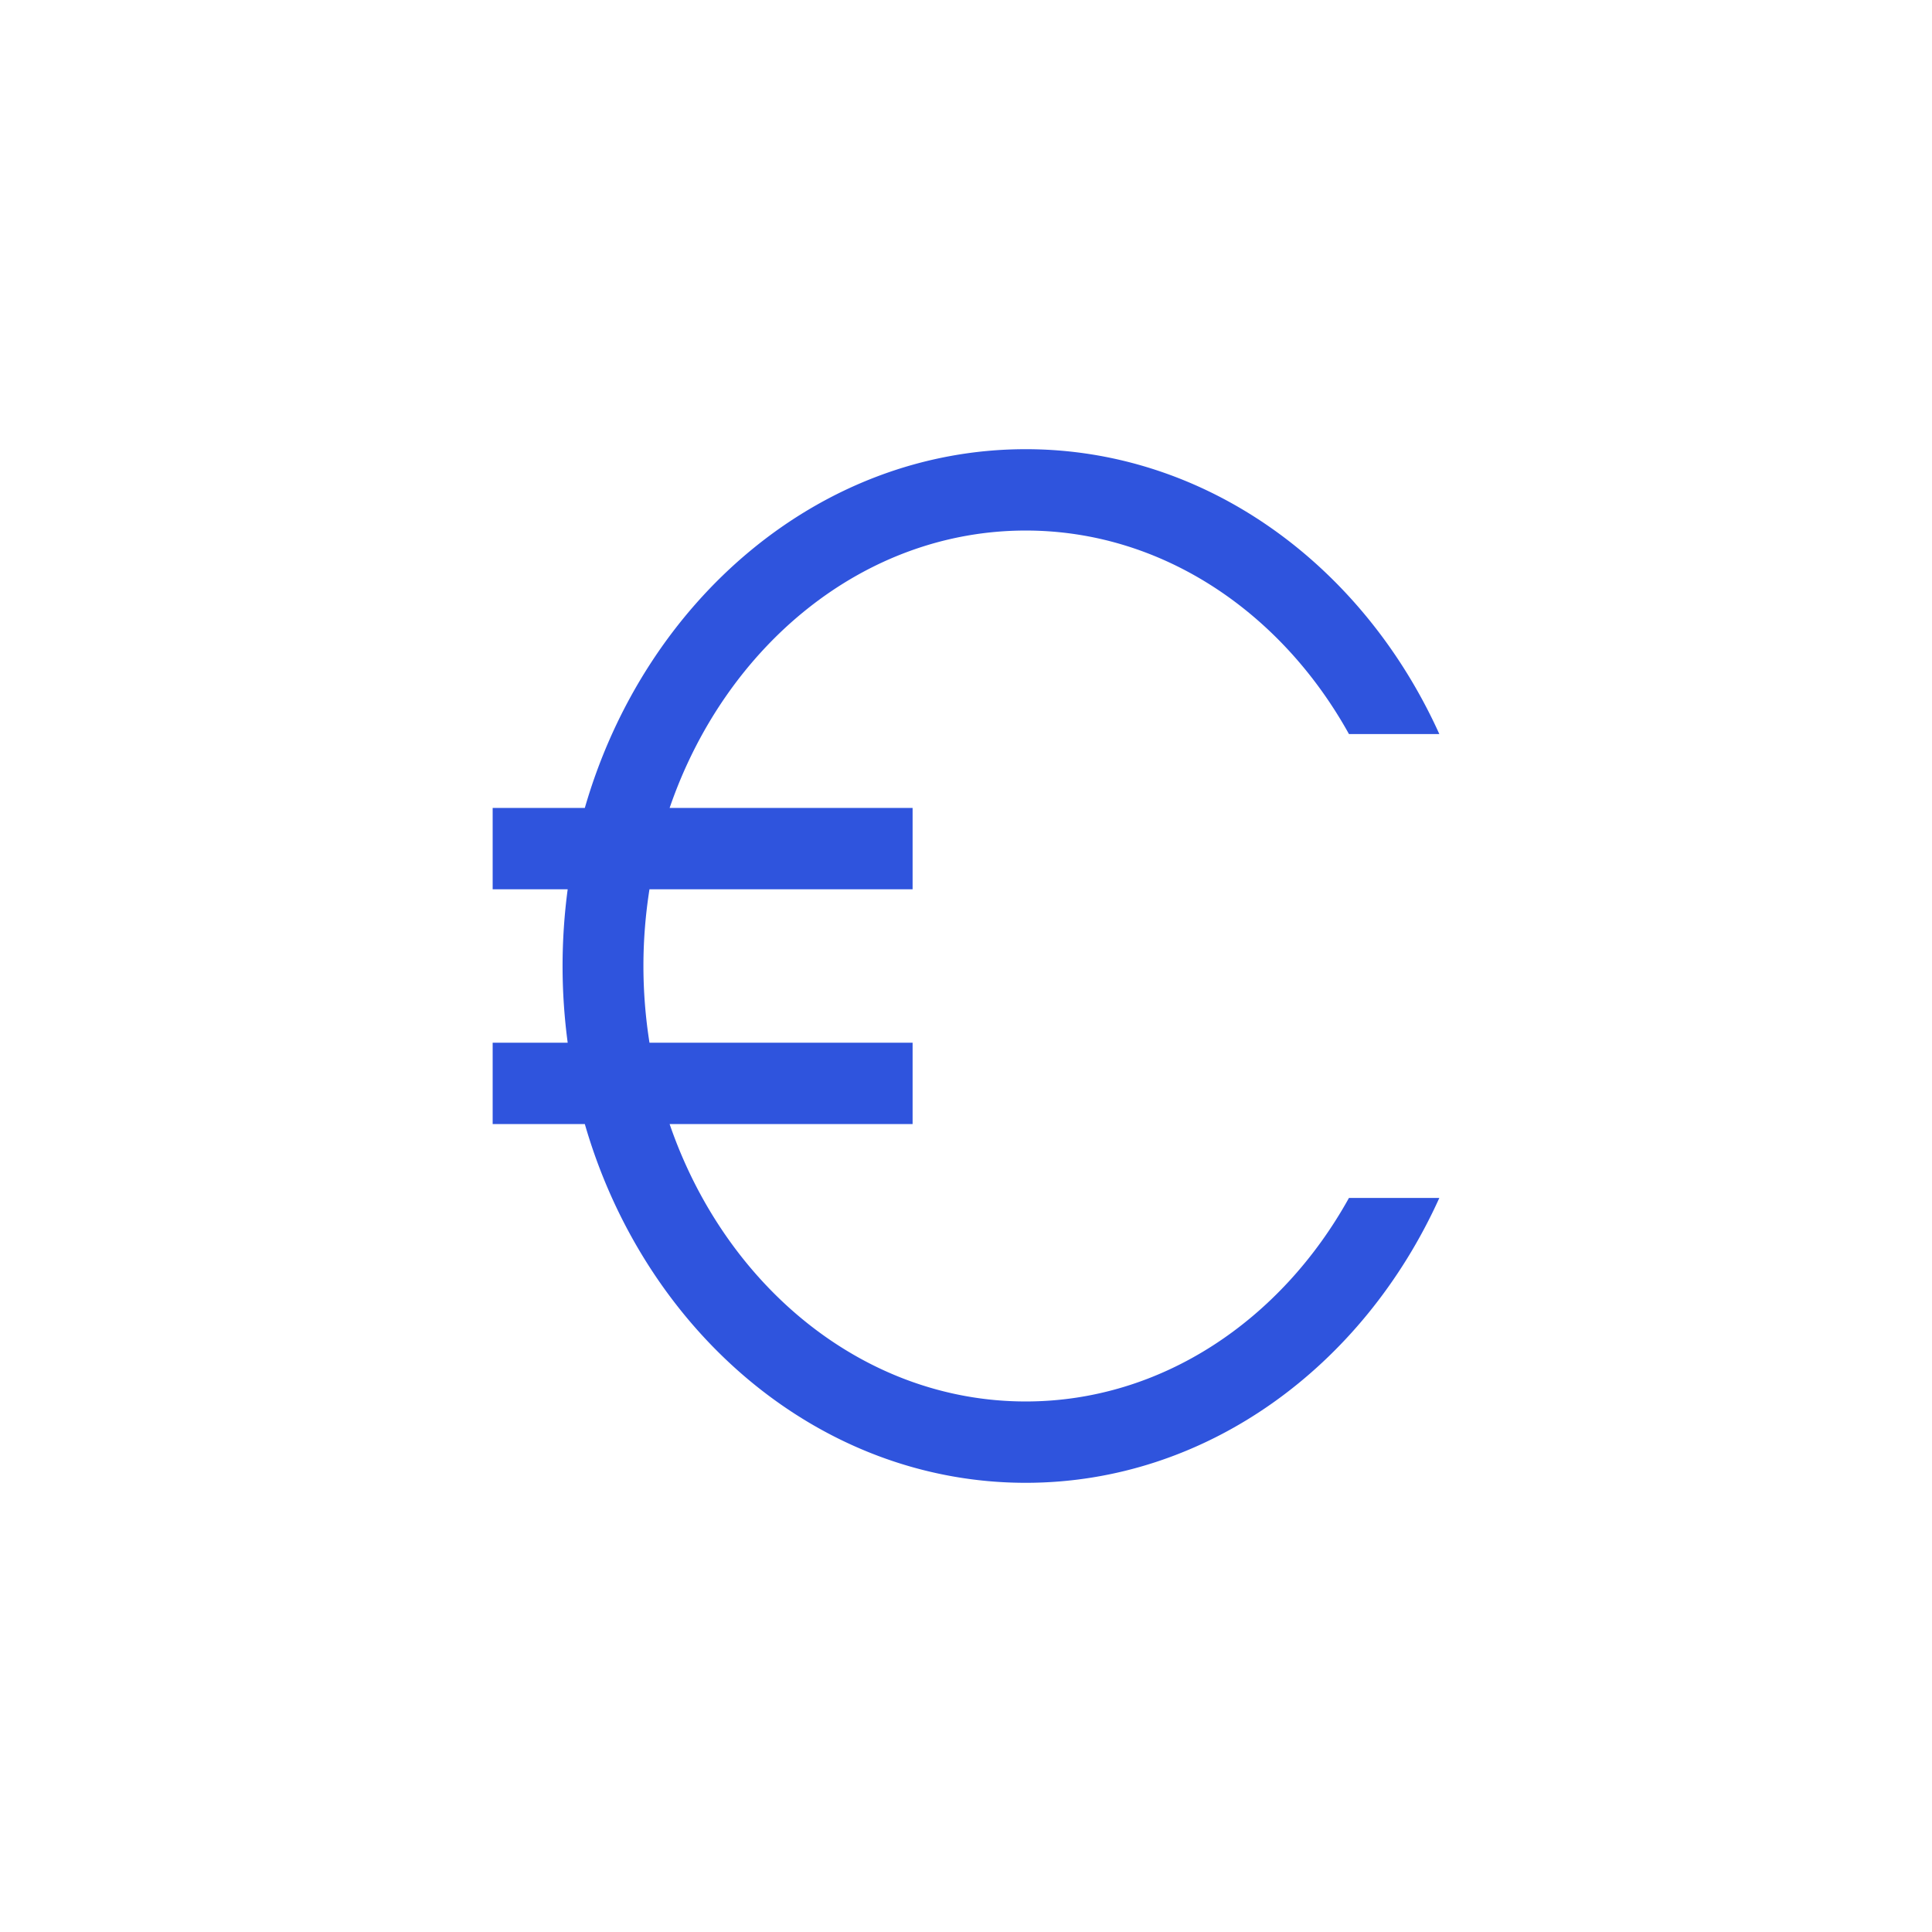 <svg data-bbox="51 46.5 98 107" viewBox="0 0 200 200" height="200" width="200" xmlns="http://www.w3.org/2000/svg" data-type="color">
    <g>
        <path d="M139.644 124.009c-7.015 12.647-19.386 21.07-33.46 21.07-16.757 0-31.104-11.929-36.866-28.718h25.154v-8.419H67.235a51.049 51.049 0 0 1-.628-7.943c0-2.71.222-5.362.626-7.942h27.239v-8.419H69.319c5.759-16.789 20.109-28.717 36.866-28.717 14.074 0 26.445 8.423 33.46 21.069H149c-7.9-17.471-24.118-29.49-42.816-29.49-21.327 0-39.432 15.619-45.644 37.138H51v8.419h7.767a60.35 60.35 0 0 0-.53 7.942c0 2.698.186 5.351.53 7.943H51v8.419h9.54c6.212 21.52 24.318 37.139 45.644 37.139 18.696 0 34.916-12.019 42.816-29.491h-9.356z" fill="#2F54DD" data-color="1"/>
    </g>
</svg>
